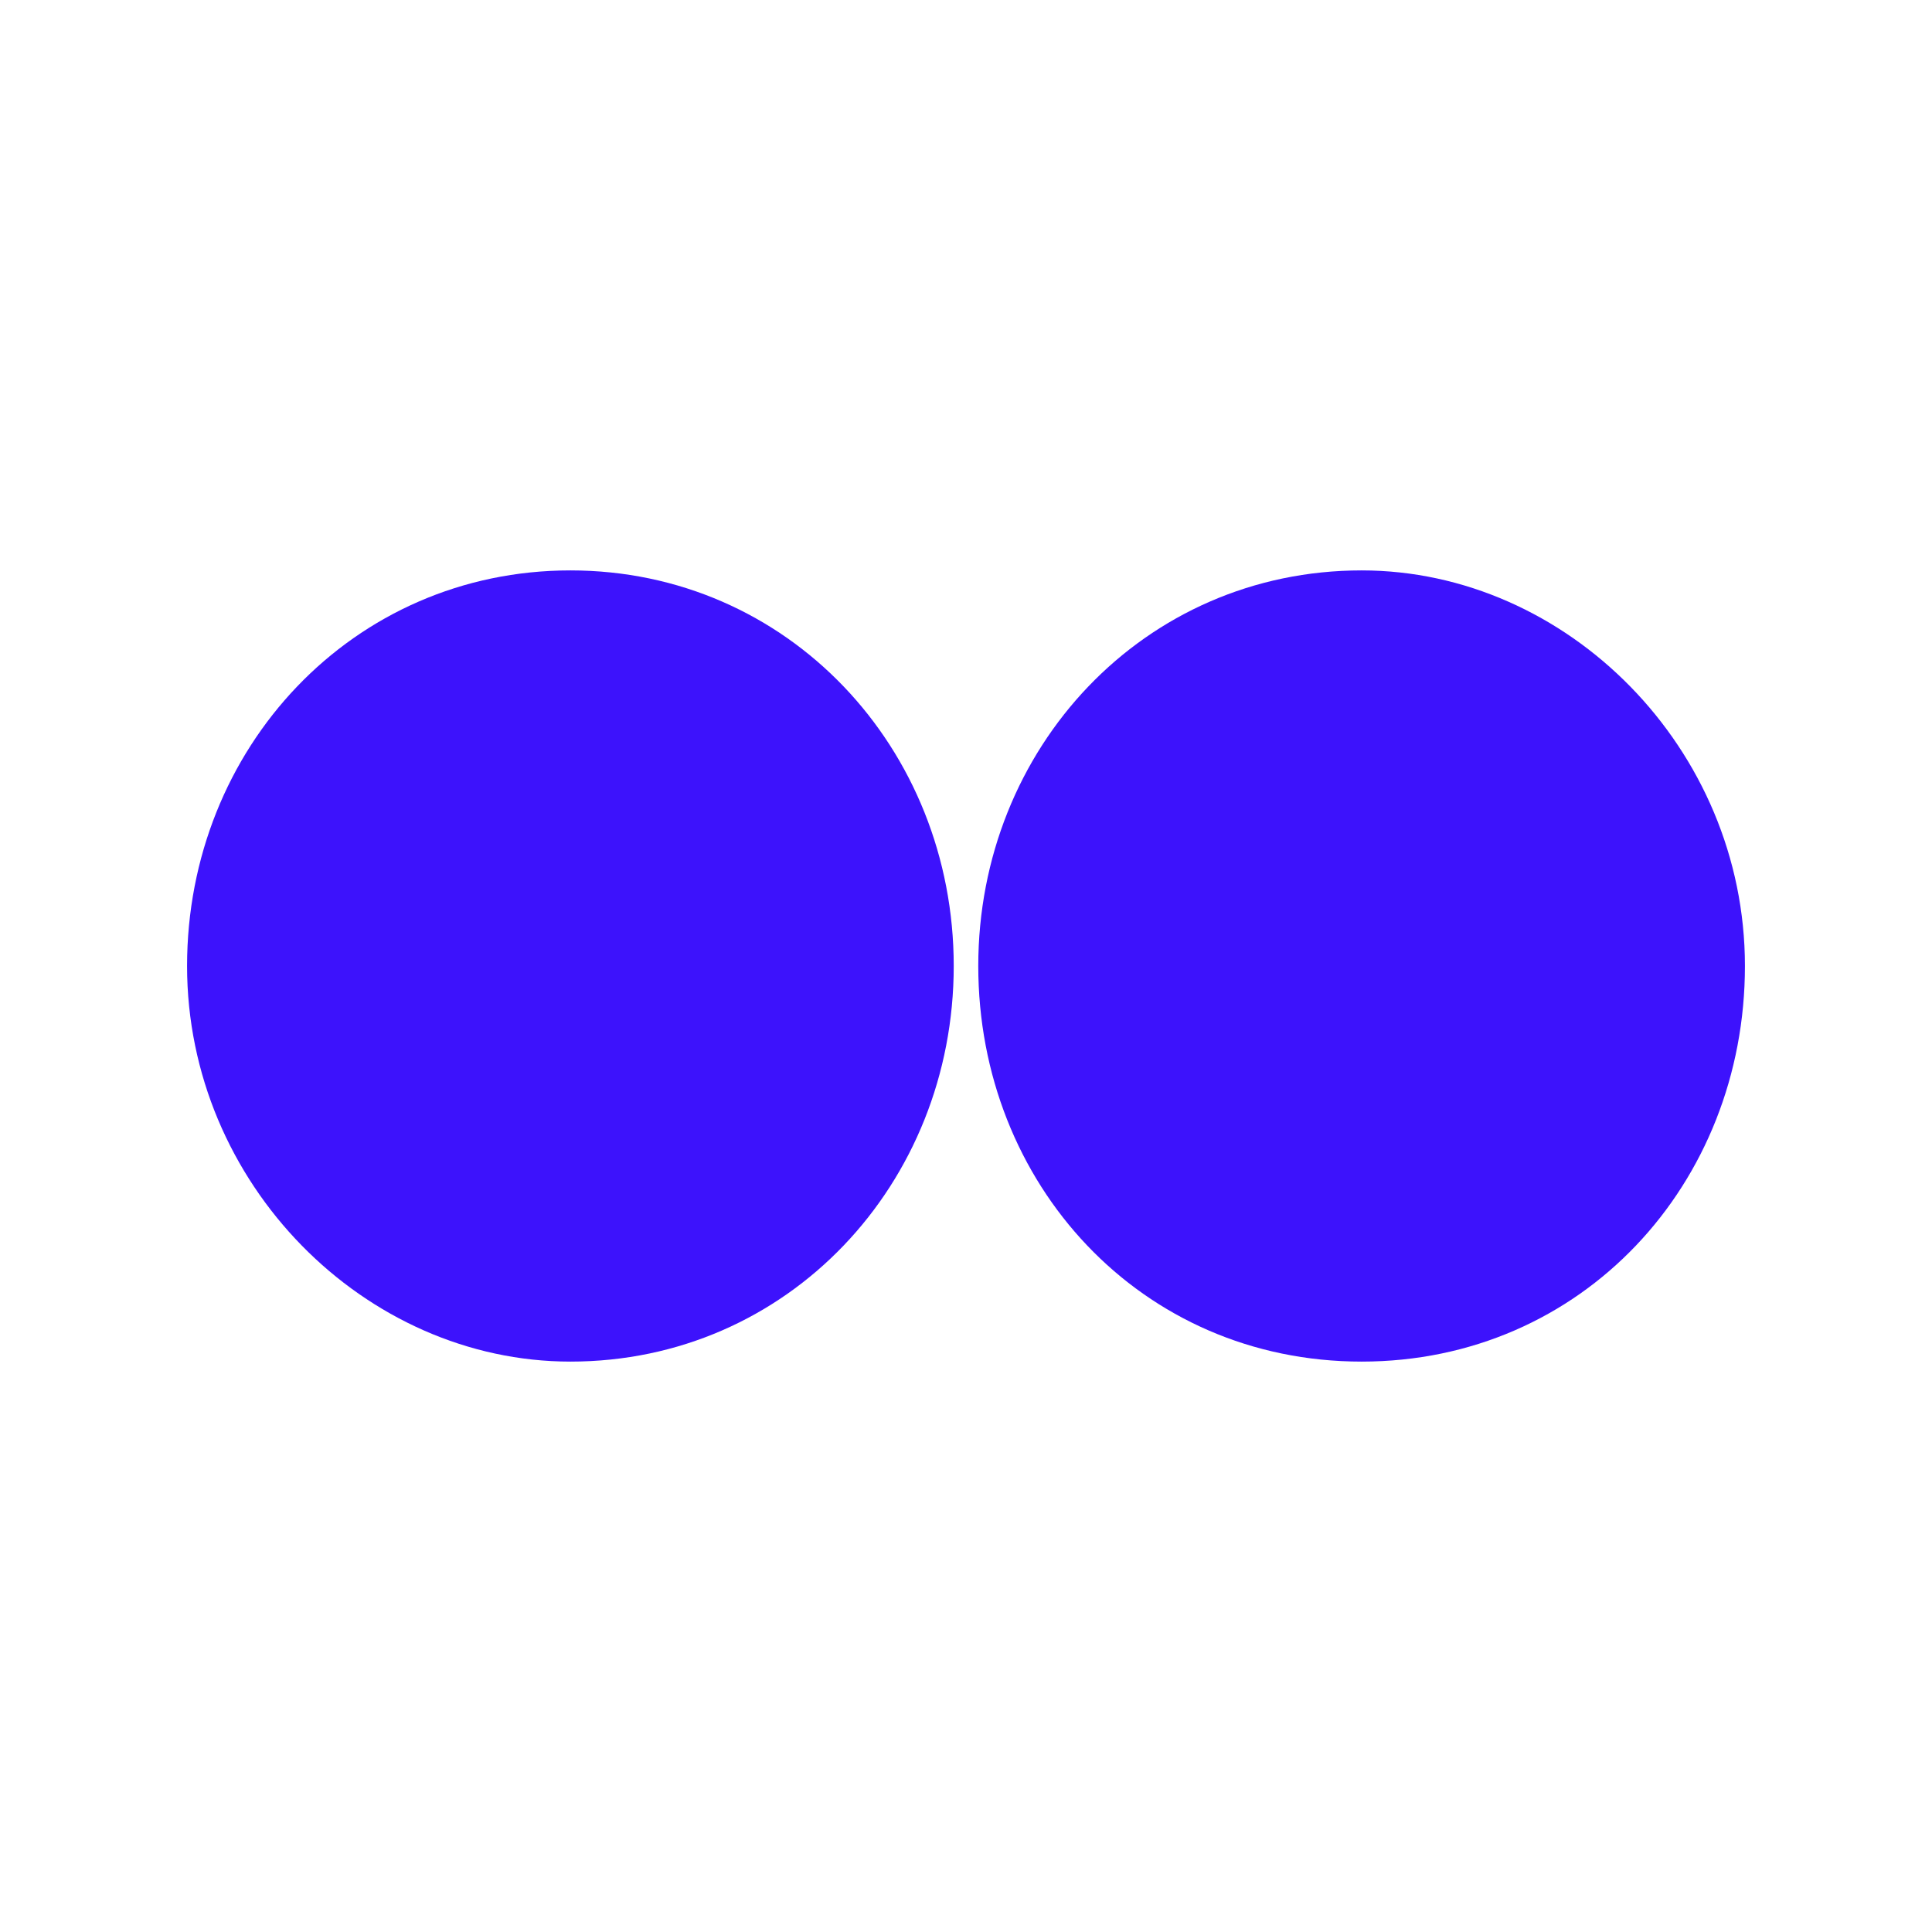 <?xml version="1.0" encoding="utf-8"?>
<!-- Generator: Adobe Illustrator 22.0.1, SVG Export Plug-In . SVG Version: 6.00 Build 0)  -->
<svg version="1.1" id="Слой_1" xmlns="http://www.w3.org/2000/svg" xmlns:xlink="http://www.w3.org/1999/xlink" x="0px" y="0px"
	 viewBox="0 0 63 63" style="enable-background:new 0 0 63 63;" xml:space="preserve">
<style type="text/css">
	.st0{fill:#3D12FC;}
</style>
<path class="st0" d="M18.6,18.6c-7.1,0-12.5,5.8-12.5,12.9s5.8,12.9,12.5,12.9c7.1,0,12.5-5.8,12.5-12.9S25.7,18.6,18.6,18.6z"/>
<path class="st0" d="M44.4,18.6c-7.1,0-12.5,5.8-12.5,12.9s5.3,12.9,12.5,12.9s12.5-5.8,12.5-12.9S51.1,18.6,44.4,18.6z"/>
</svg>

